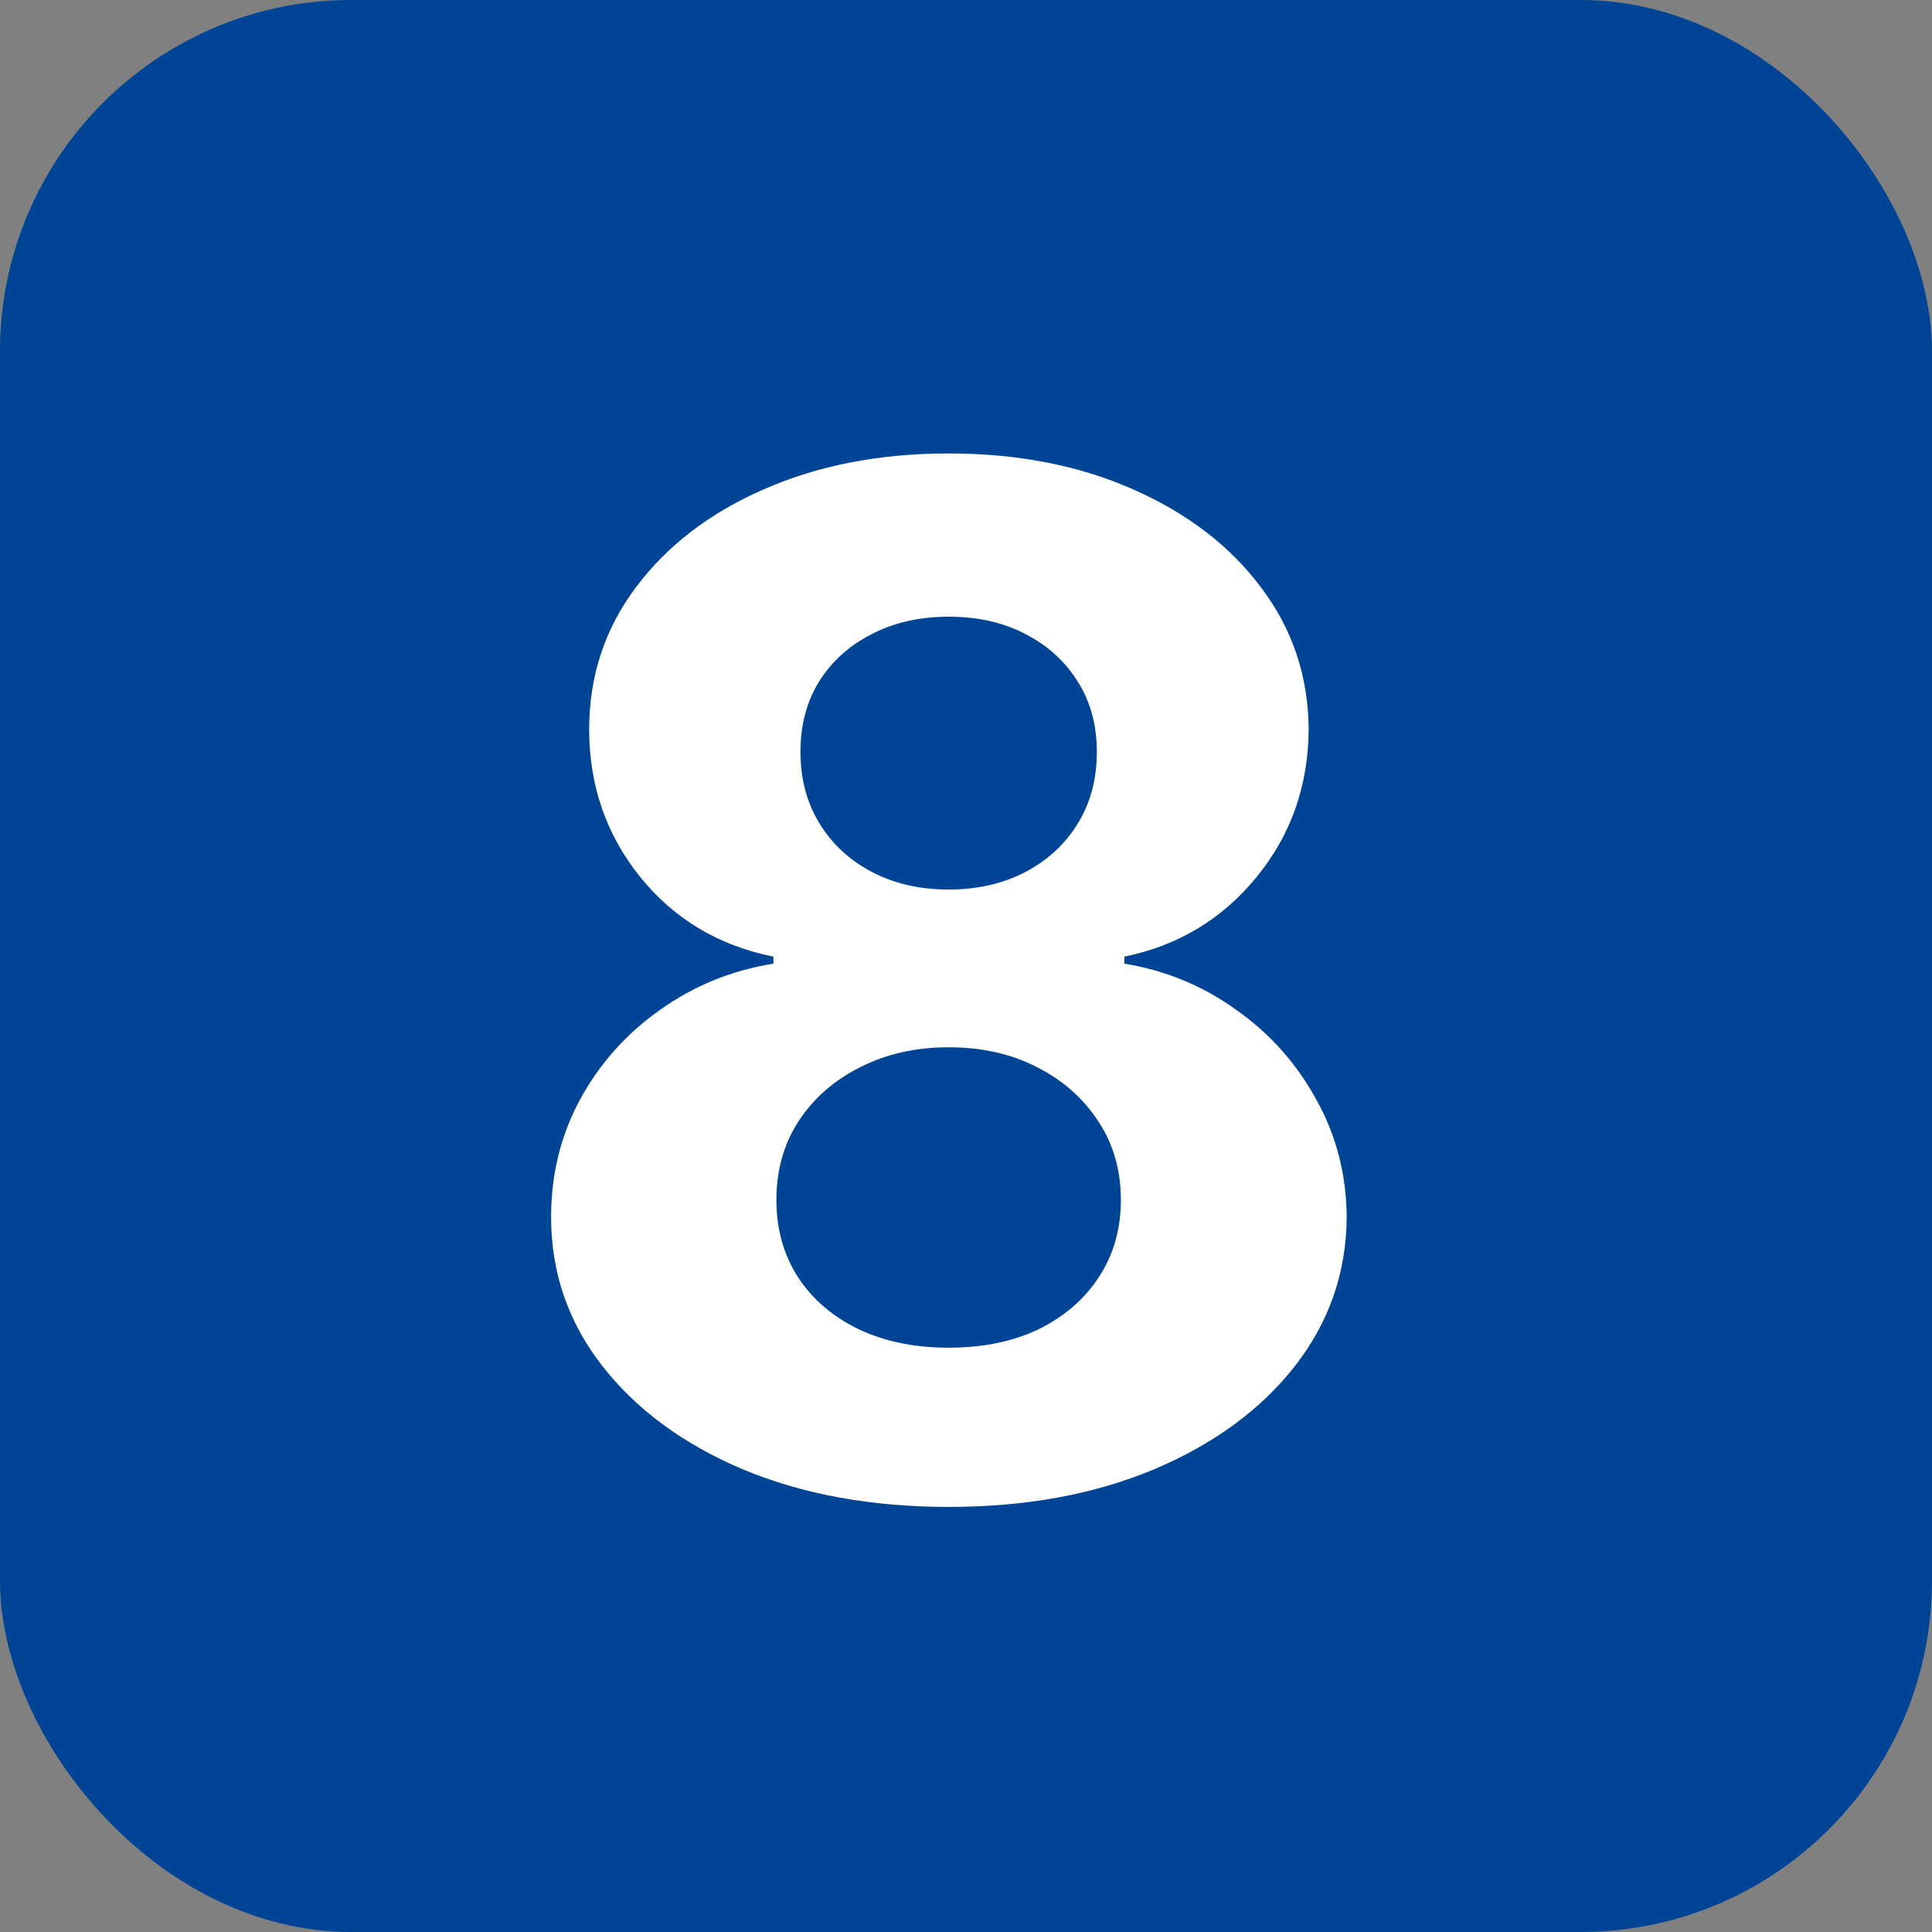 <svg xmlns="http://www.w3.org/2000/svg" width="44" height="44" viewBox="0 0 44 44" fill="none"><rect x="0" y="0" width="44" height="44" fill="#808080" stroke="none"/><rect width="44" height="44" rx="8" fill="#004595"></rect><path d="M21.605 34.319C19.849 34.319 18.287 34.034 16.918 33.464C15.557 32.886 14.489 32.099 13.714 31.104C12.938 30.108 12.551 28.979 12.551 27.717C12.551 26.744 12.771 25.851 13.212 25.037C13.661 24.216 14.269 23.536 15.037 22.996C15.805 22.449 16.663 22.099 17.614 21.947V21.787C16.367 21.536 15.356 20.932 14.581 19.974C13.805 19.009 13.418 17.887 13.418 16.61C13.418 15.402 13.771 14.326 14.478 13.383C15.185 12.433 16.154 11.688 17.386 11.148C18.625 10.601 20.031 10.327 21.605 10.327C23.178 10.327 24.581 10.601 25.813 11.148C27.052 11.695 28.025 12.444 28.732 13.395C29.439 14.337 29.796 15.409 29.804 16.61C29.796 17.895 29.401 19.016 28.618 19.974C27.835 20.932 26.831 21.536 25.607 21.787V21.947C26.542 22.099 27.39 22.449 28.15 22.996C28.918 23.536 29.526 24.216 29.975 25.037C30.431 25.851 30.663 26.744 30.67 27.717C30.663 28.979 30.271 30.108 29.496 31.104C28.72 32.099 27.648 32.886 26.28 33.464C24.919 34.034 23.361 34.319 21.605 34.319ZM21.605 30.693C22.388 30.693 23.072 30.552 23.657 30.271C24.243 29.982 24.699 29.587 25.026 29.085C25.36 28.576 25.527 27.991 25.527 27.329C25.527 26.653 25.357 26.056 25.014 25.539C24.672 25.014 24.209 24.604 23.623 24.307C23.038 24.003 22.365 23.851 21.605 23.851C20.852 23.851 20.18 24.003 19.587 24.307C18.994 24.604 18.526 25.014 18.184 25.539C17.849 26.056 17.682 26.653 17.682 27.329C17.682 27.991 17.846 28.576 18.172 29.085C18.499 29.587 18.959 29.982 19.552 30.271C20.145 30.552 20.829 30.693 21.605 30.693ZM21.605 20.259C22.259 20.259 22.84 20.126 23.35 19.86C23.859 19.594 24.258 19.225 24.547 18.754C24.836 18.283 24.98 17.739 24.98 17.123C24.98 16.515 24.836 15.983 24.547 15.527C24.258 15.063 23.863 14.702 23.361 14.444C22.859 14.178 22.274 14.045 21.605 14.045C20.944 14.045 20.358 14.178 19.849 14.444C19.34 14.702 18.94 15.063 18.651 15.527C18.37 15.983 18.23 16.515 18.23 17.123C18.23 17.739 18.374 18.283 18.663 18.754C18.952 19.225 19.351 19.594 19.86 19.86C20.369 20.126 20.951 20.259 21.605 20.259Z" fill="white"></path></svg>